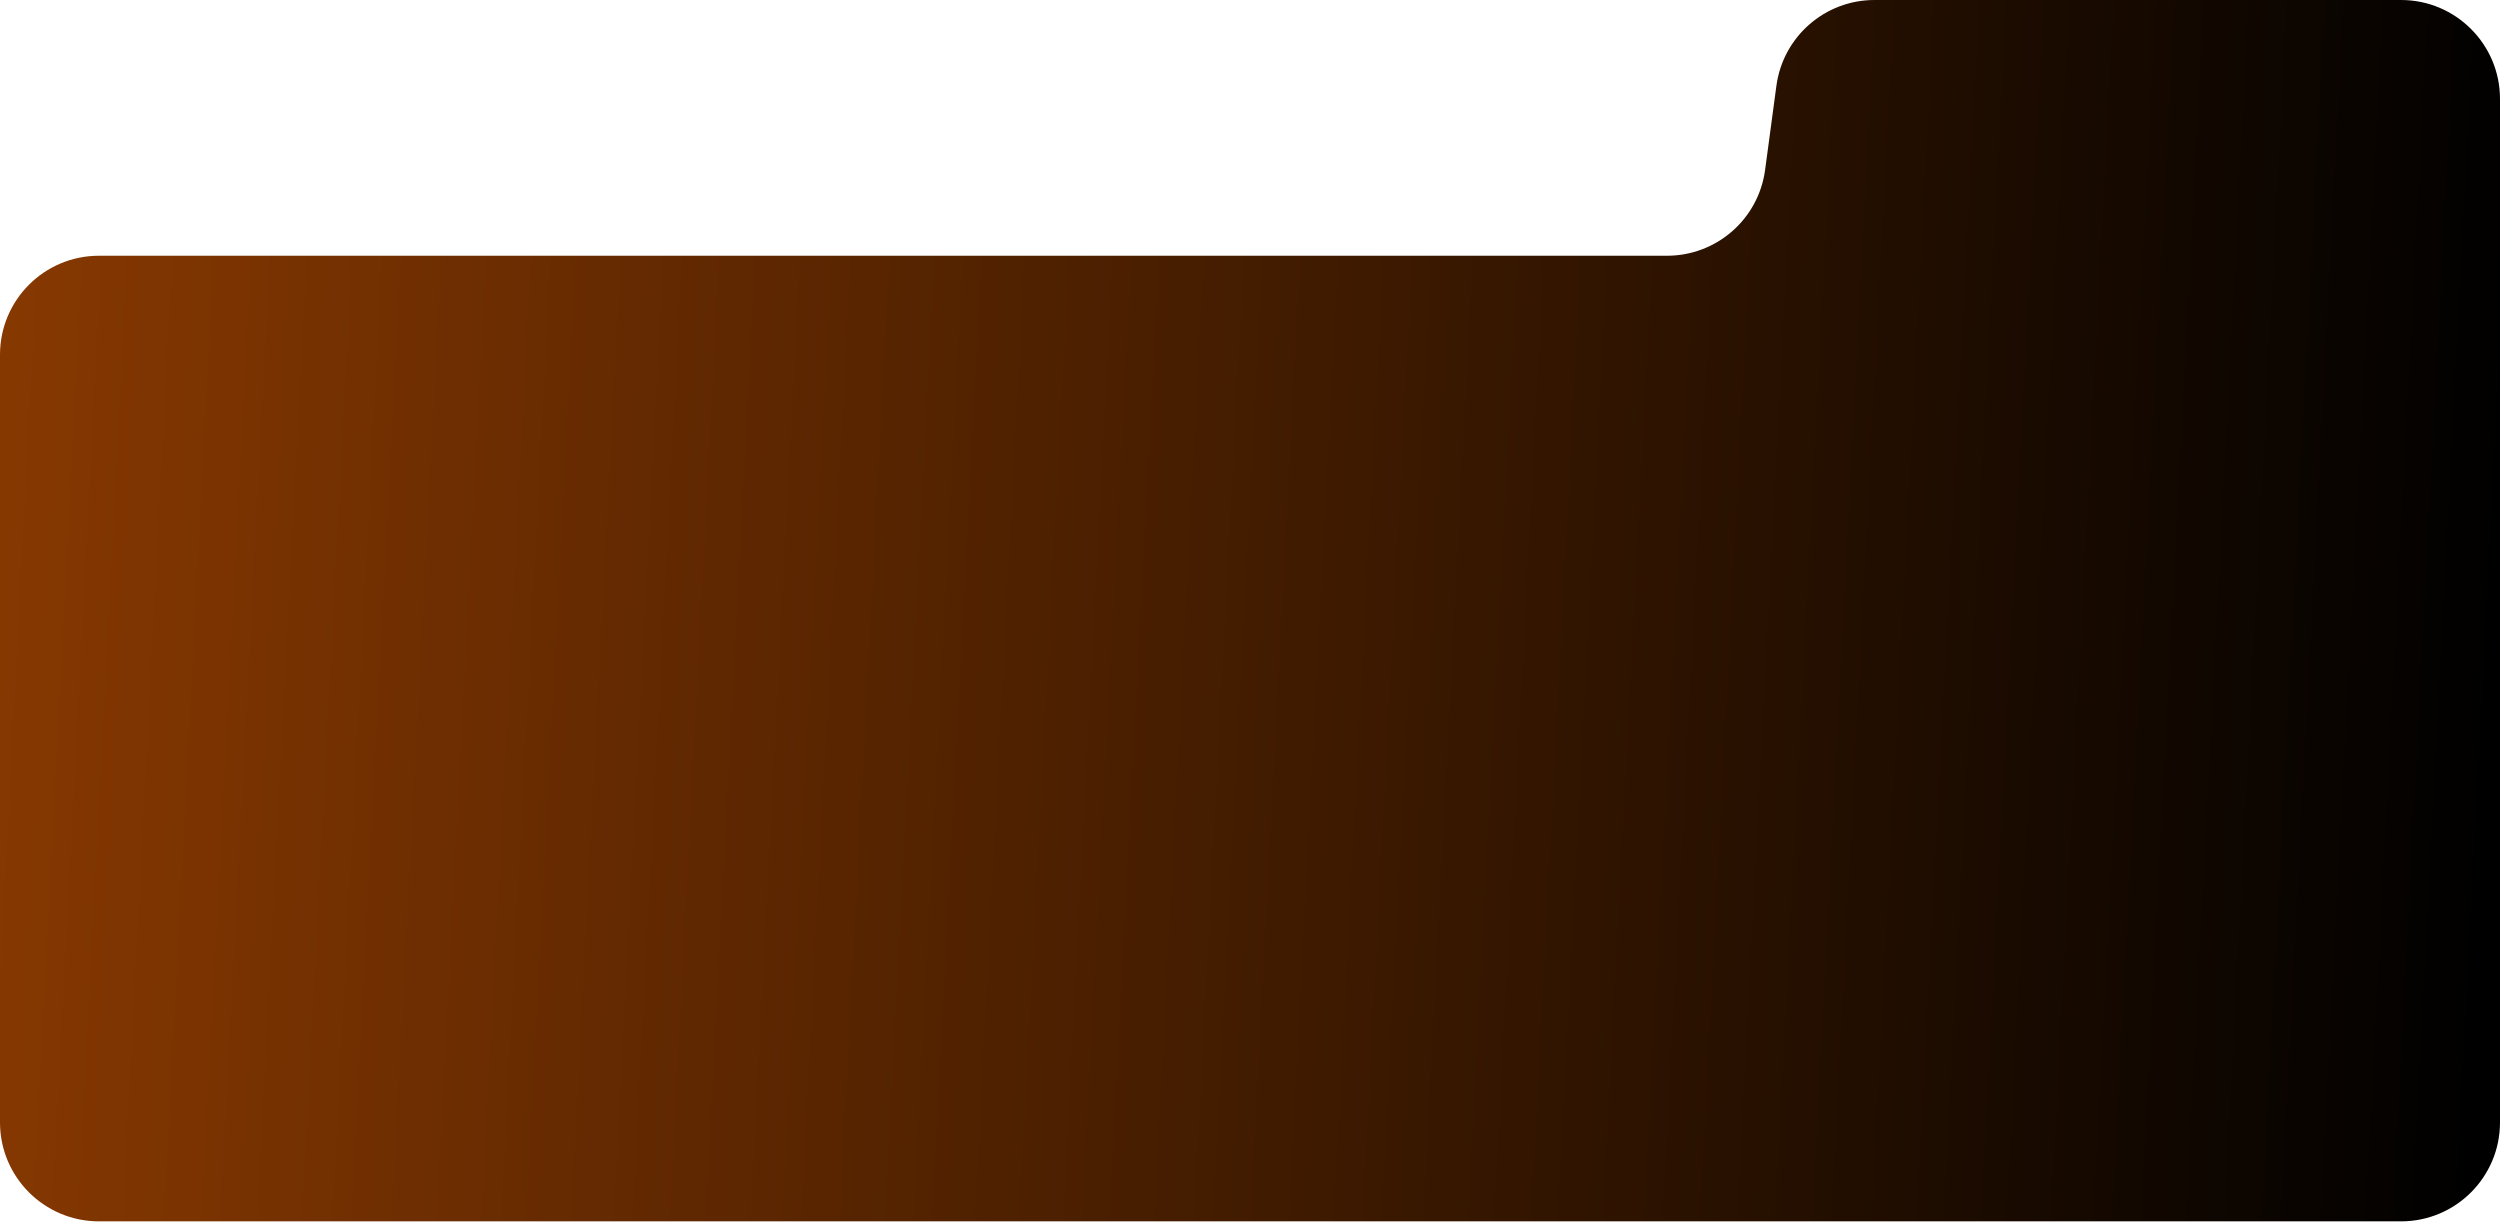 <?xml version="1.0" encoding="UTF-8"?> <svg xmlns="http://www.w3.org/2000/svg" width="480" height="235" viewBox="0 0 480 235" fill="none"><g filter="url(#filter0_i_672_896)"><path d="M320.067 49.102H19C8.507 49.102 0 57.609 0 68.102V215.5C0 225.993 8.507 234.5 19 234.5H461C471.493 234.5 480 225.993 480 215.5V19C480 8.507 471.493 0 461 0H359.9C350.385 0 342.337 7.039 341.07 16.47L338.898 32.633C337.631 42.063 329.583 49.102 320.067 49.102Z" fill="url(#paint0_linear_672_896)"></path></g><defs><filter id="filter0_i_672_896" x="0" y="0" width="480" height="234.5" filterUnits="userSpaceOnUse" color-interpolation-filters="sRGB"><feFlood flood-opacity="0" result="BackgroundImageFix"></feFlood><feBlend mode="normal" in="SourceGraphic" in2="BackgroundImageFix" result="shape"></feBlend><feColorMatrix in="SourceAlpha" type="matrix" values="0 0 0 0 0 0 0 0 0 0 0 0 0 0 0 0 0 0 127 0" result="hardAlpha"></feColorMatrix><feOffset></feOffset><feGaussianBlur stdDeviation="13.1"></feGaussianBlur><feComposite in2="hardAlpha" operator="arithmetic" k2="-1" k3="1"></feComposite><feColorMatrix type="matrix" values="0 0 0 0 0 0 0 0 0 0 0 0 0 0 0 0 0 0 0.25 0"></feColorMatrix><feBlend mode="normal" in2="shape" result="effect1_innerShadow_672_896"></feBlend></filter><linearGradient id="paint0_linear_672_896" x1="-160.971" y1="-113.779" x2="491.806" y2="-80.14" gradientUnits="userSpaceOnUse"><stop stop-color="#B64C01"></stop><stop offset="1"></stop></linearGradient></defs></svg> 